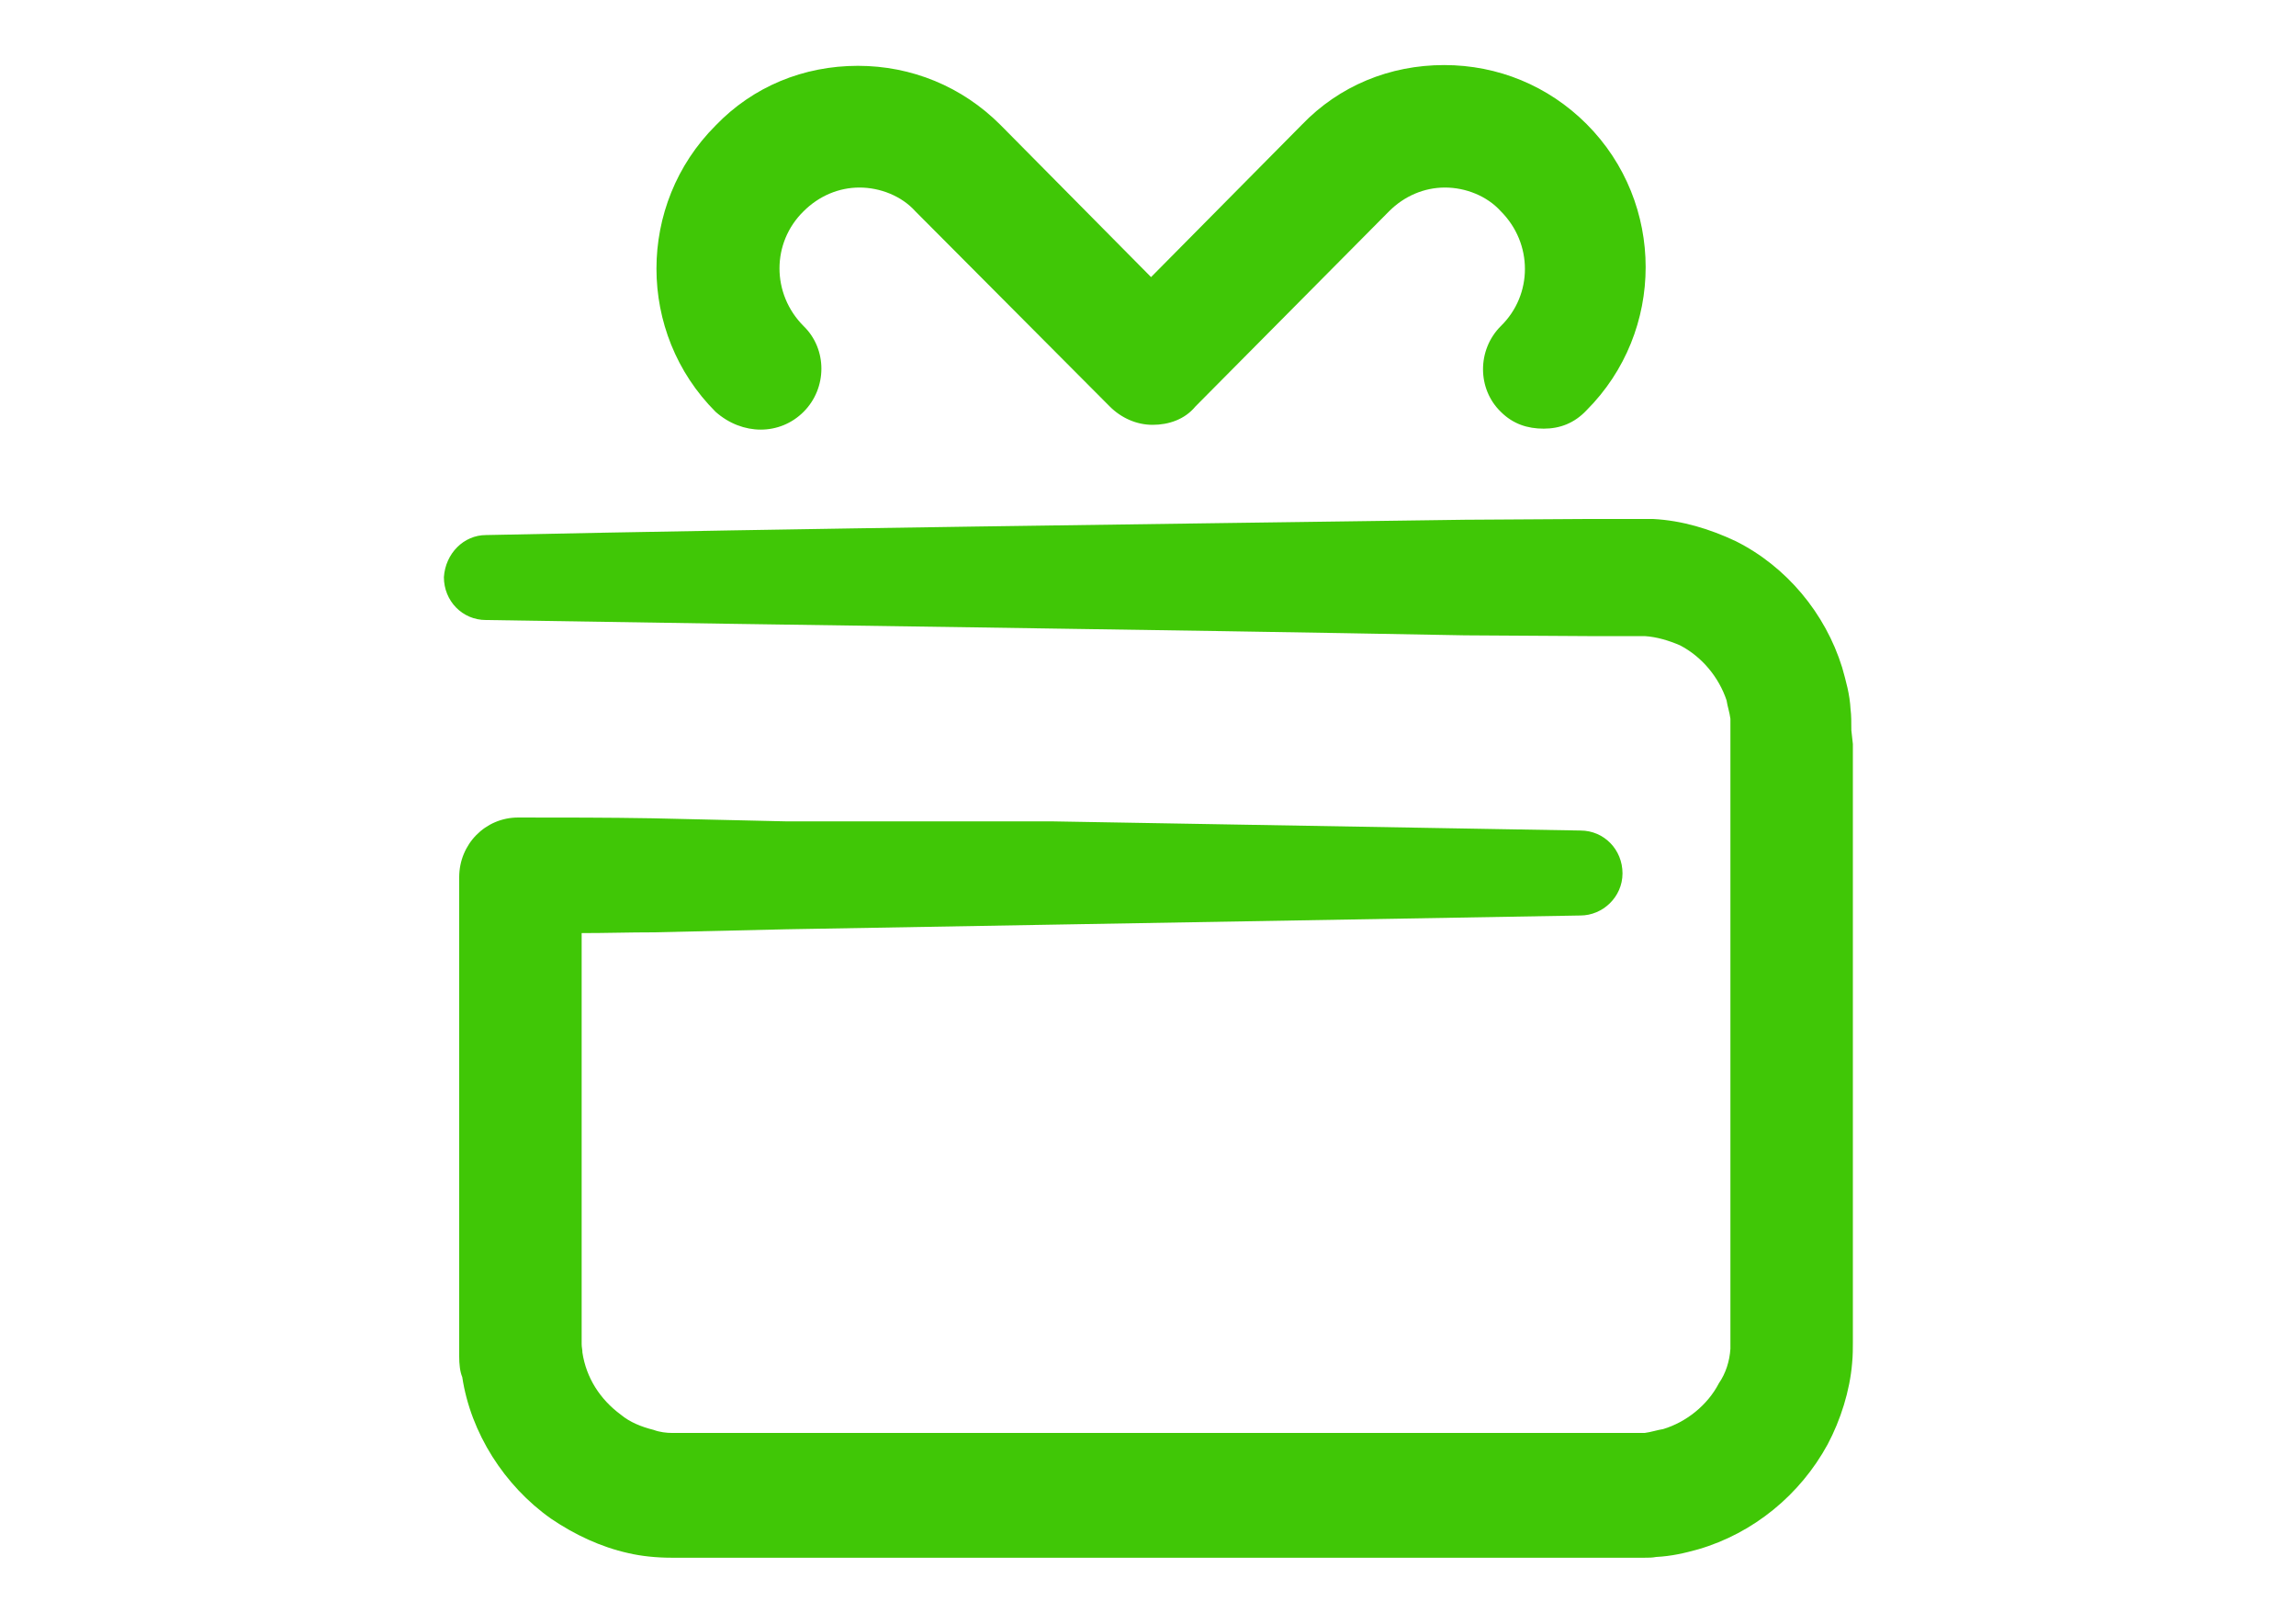 <?xml version="1.0" encoding="utf-8"?>
<!-- Generator: Adobe Illustrator 25.0.1, SVG Export Plug-In . SVG Version: 6.00 Build 0)  -->
<svg version="1.1" id="Layer_1" xmlns="http://www.w3.org/2000/svg" xmlns:xlink="http://www.w3.org/1999/xlink" x="0px" y="0px"
	 viewBox="0 0 300 212.1" style="enable-background:new 0 0 300 212.1;" xml:space="preserve">
<style type="text/css">
	.st0{fill:#40C706;}
</style>
<g>
	<path class="st0" d="M241.9,95.4c0-1,0-2-0.1-2.7c-0.1-2-0.6-3.7-1.1-5.5c-2.2-7.1-7.3-13.2-13.9-16.5c-3.4-1.6-7-2.7-10.8-2.9
		c-0.5,0-1,0-1.5,0h-1.1h-2h-4l-16,0.1c-42.7,0.6-85.2,1.1-127.9,2c-2.9,0-5.3,2.4-5.5,5.5c0,3.1,2.4,5.6,5.5,5.6
		c42.7,0.7,85.2,1.2,127.9,2l16,0.1h4h2h0.5h0.4c0.1,0,0.5,0,0.6,0c1.6,0.1,3.2,0.6,4.6,1.2c2.9,1.5,5.1,4.2,6.1,7.2
		c0.1,0.7,0.4,1.6,0.5,2.4c0,0.4,0,0.7,0,1.2v2v8.1v63.8v4v2c0,0.5,0,0.7,0,1.2c-0.1,1.6-0.6,3.2-1.5,4.5c-1.5,2.9-4.3,5.1-7.3,6
		c-0.7,0.1-1.6,0.4-2.4,0.5c-0.1,0-0.4,0-0.6,0h-0.7h-2h-8.1h-16h-63.8h-32h-3.9c-0.7,0-1.6-0.1-2.4-0.4c-1.6-0.4-3.1-1-4.3-2
		c-2.7-2-4.5-4.8-5-8.1c0-0.4-0.1-0.7-0.1-1.1c0-0.1,0-0.5,0-0.6v-1v-4V162v-16v-24.1c3.2,0,6.2-0.1,9.4-0.1l17.4-0.4l34.5-0.6
		l69.2-1.2c2.9,0,5.5-2.4,5.5-5.5s-2.4-5.6-5.5-5.6l-69.2-1.2h-34.7l-17.4-0.4c-5.8-0.1-11.6-0.1-17.4-0.1h-0.1
		c-4.3,0-7.7,3.5-7.7,7.8l0,0v31.9v16v8.1v4v1.1c0,0.5,0,1,0,1.5c0,1,0.1,2,0.4,2.7c1.1,7.3,5.5,14.2,11.6,18.5
		c3.1,2.1,6.5,3.7,10.1,4.5c1.7,0.4,3.7,0.6,5.6,0.6h4.2h31.9h63.8h16h8.1h2h1.2c0.5,0,1,0,1.5-0.1c2-0.1,3.7-0.5,5.5-1
		c7.2-2.1,13.3-7.1,16.9-13.7c1.7-3.2,2.9-7,3.2-10.6c0.1-1,0.1-2,0.1-2.7v-2v-4v-64.1v-8.1L241.9,95.4z"/>
	<path class="st0" d="M105,53.8c3.1-3.1,3.1-8.2,0-11.2c-4.2-4.2-4.2-10.9,0-15c2-2,4.6-3.1,7.3-3.1l0,0c2.7,0,5.5,1.1,7.3,3.1
		L145,53.1c1.5,1.5,3.5,2.4,5.6,2.4l0,0c2.1,0,4.2-0.7,5.6-2.4l25.3-25.5c2-2,4.6-3.1,7.3-3.1l0,0c2.7,0,5.5,1.1,7.3,3.1
		c4.2,4.2,4.2,10.9,0,15c-3.1,3.1-3.1,8.2,0,11.2c1.6,1.6,3.5,2.2,5.6,2.2s4-0.7,5.6-2.4c10.3-10.3,10.3-27.1,0-37.4
		c-5-5-11.6-7.7-18.6-7.7l0,0c-7.1,0-13.7,2.7-18.6,7.8l-19.7,19.9l-19.7-19.9c-5-5-11.6-7.7-18.6-7.7l0,0c-7.1,0-13.7,2.7-18.6,7.8
		c-10.3,10.3-10.3,27.1,0,37.4C97,56.9,101.9,56.9,105,53.8z"/>
</g>
</svg>
